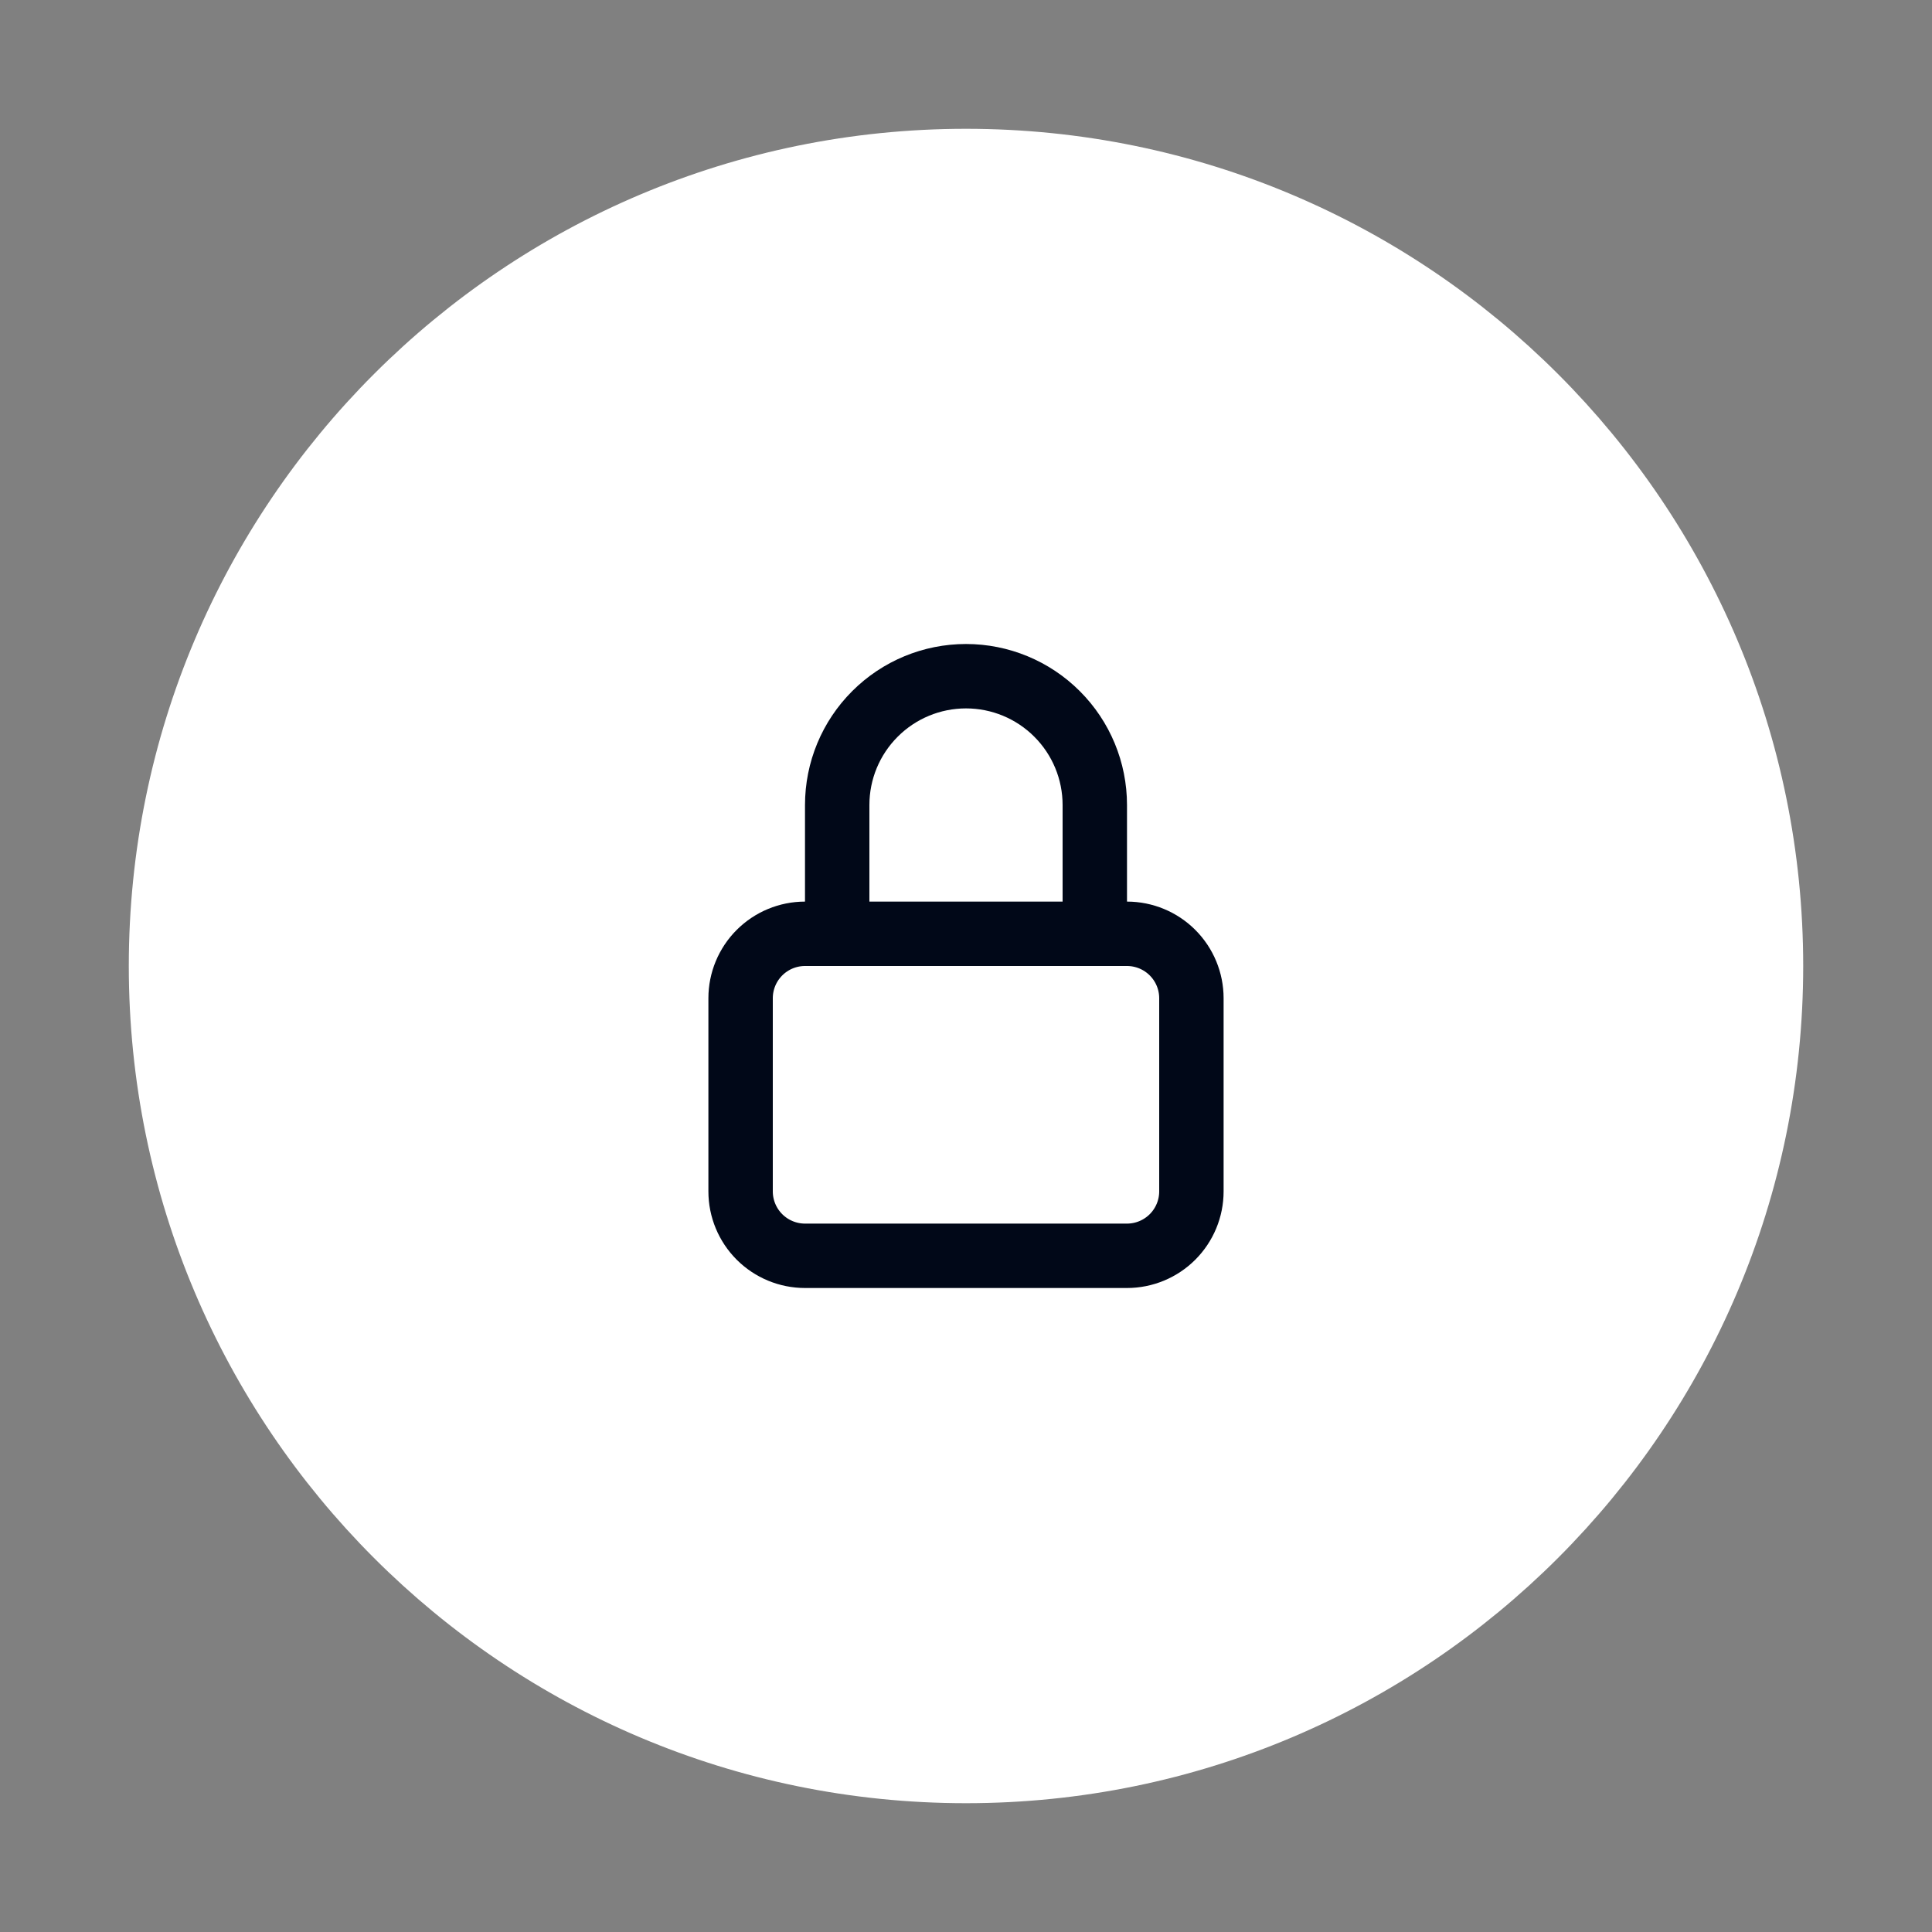 <svg width="60" height="60" viewBox="0 0 60 60" fill="none" xmlns="http://www.w3.org/2000/svg">
<rect x="0" y="0" width="60" height="60" fill="#808080" stroke="none"/>
<path d="M30 55C43.807 55 55 43.807 55 30C55 16.193 43.807 5 30 5C16.193 5 5 16.193 5 30C5 43.807 16.193 55 30 55Z" fill="white" stroke="white" stroke-width="2" stroke-linejoin="round"/>
<path d="M26 29V25C26 23.939 26.421 22.922 27.172 22.172C27.922 21.421 28.939 21 30 21C31.061 21 32.078 21.421 32.828 22.172C33.579 22.922 34 23.939 34 25V29M23 31C23 30.47 23.211 29.961 23.586 29.586C23.961 29.211 24.47 29 25 29H35C35.53 29 36.039 29.211 36.414 29.586C36.789 29.961 37 30.47 37 31V37C37 37.53 36.789 38.039 36.414 38.414C36.039 38.789 35.53 39 35 39H25C24.47 39 23.961 38.789 23.586 38.414C23.211 38.039 23 37.53 23 37V31Z" stroke="#010818" stroke-width="2" stroke-linecap="round" stroke-linejoin="round"/>
</svg>
